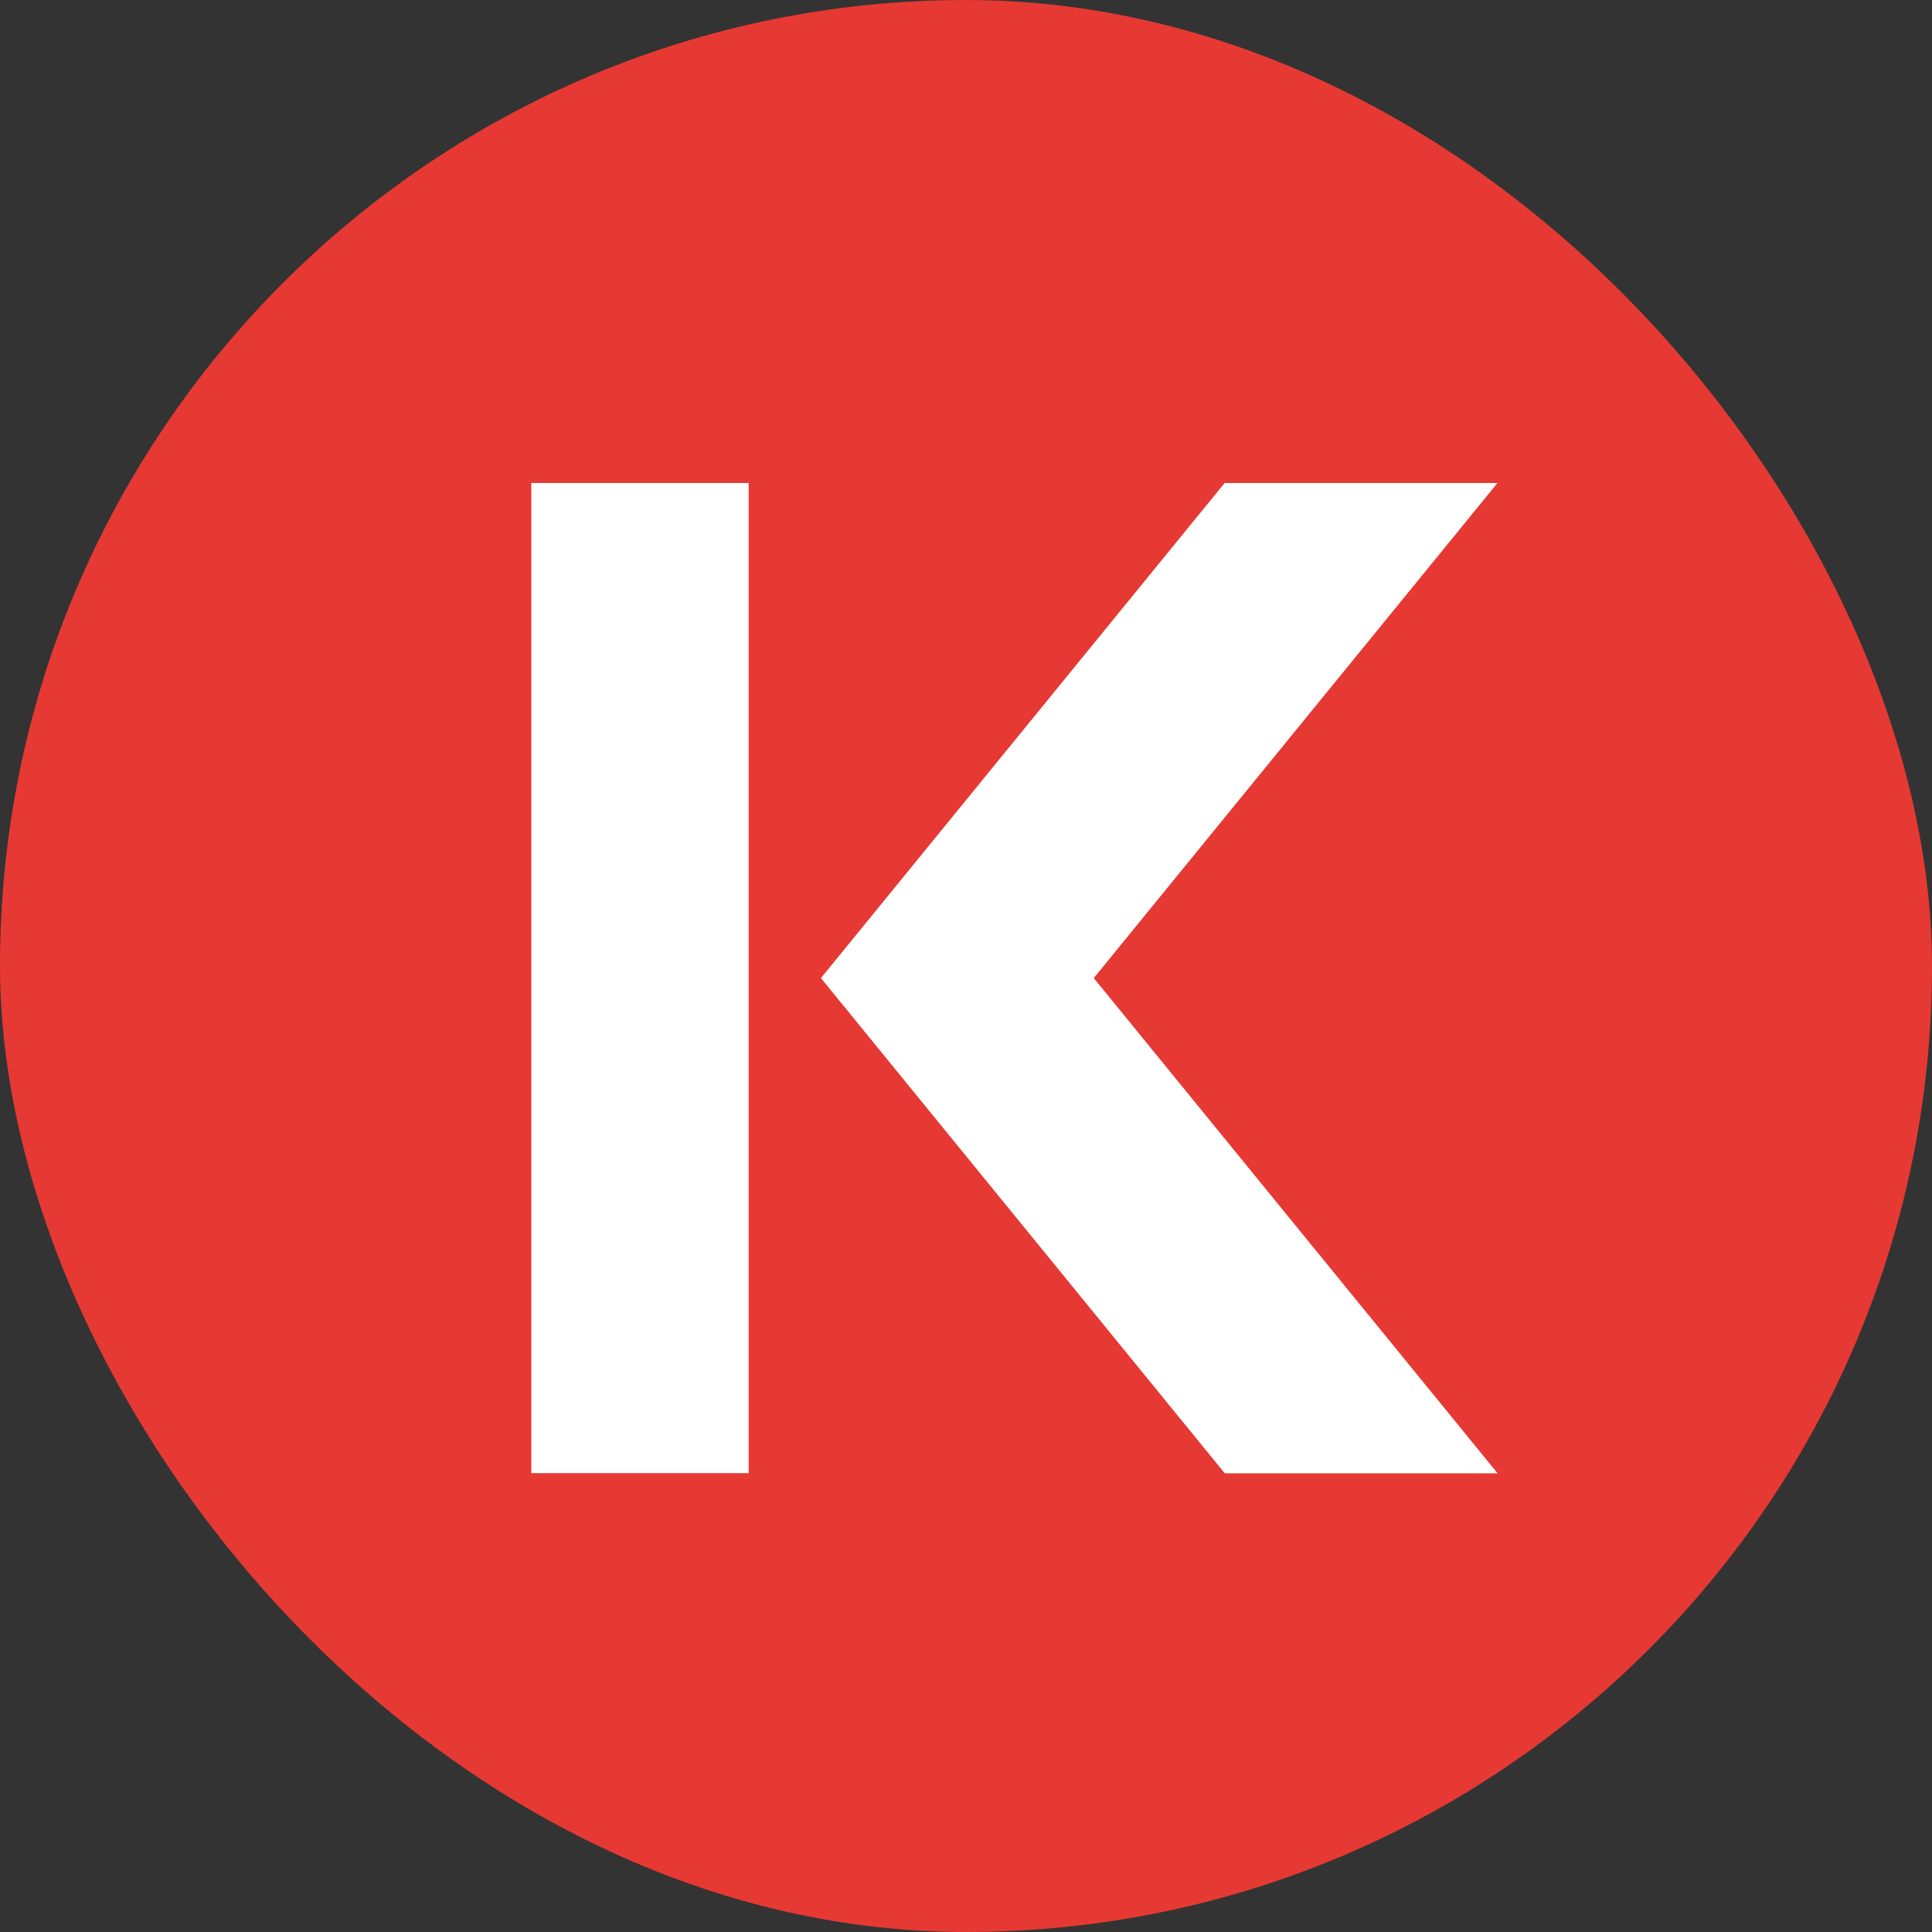 <svg width="80" height="80" viewBox="0 0 80 80" fill="none" xmlns="http://www.w3.org/2000/svg">
<rect x="0" y="0" width="80" height="80" fill="#333333" stroke="none"/>
<rect width="80" height="80" rx="40" fill="#E63933"/>
<path d="M50.716 20H62L45.284 40.5L62 61H50.716L34 40.5L50.716 20Z" fill="white"/>
<path d="M50.716 20H62L45.284 40.5L62 61H50.716L34 40.5L50.716 20Z" fill="white"/>
<rect x="22" y="20" width="9" height="41" fill="white"/>
</svg>
